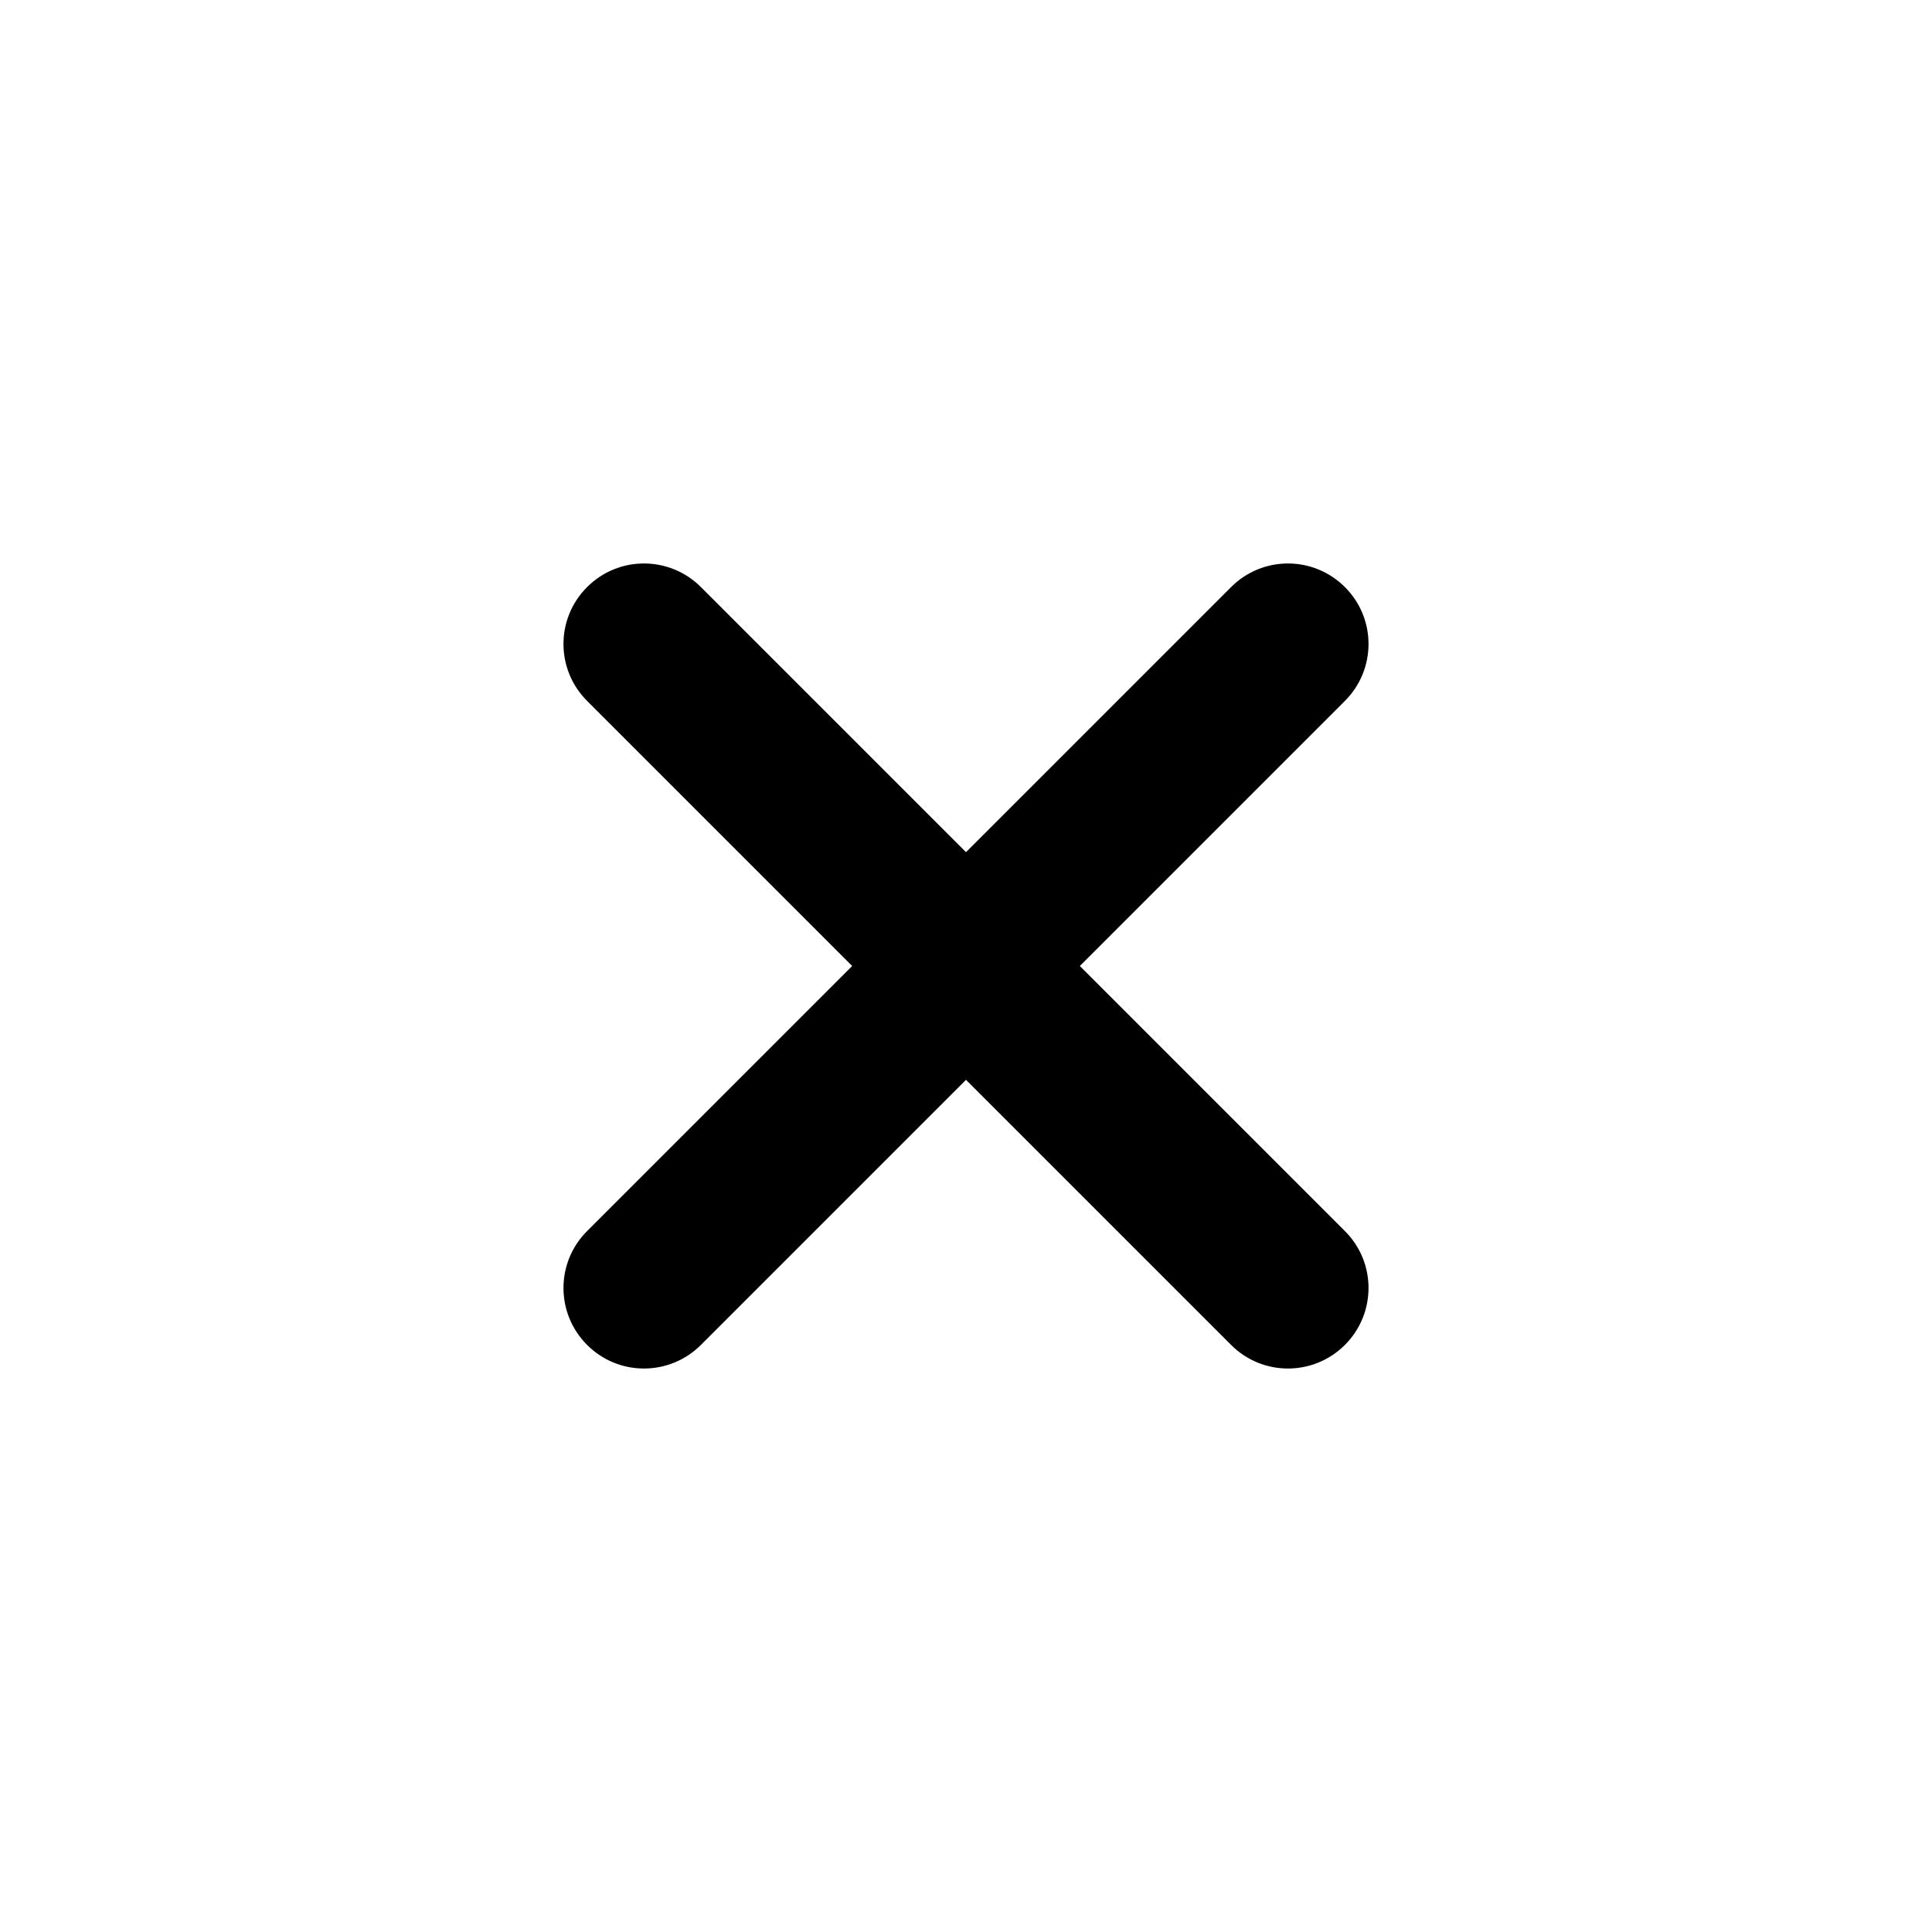 <svg width="24" height="24" viewBox="0 0 24 24" fill="none" xmlns="http://www.w3.org/2000/svg">
<path d="M15.293 7.293C15.683 6.902 16.316 6.902 16.707 7.293C17.098 7.683 17.098 8.316 16.707 8.707L13.414 12L16.707 15.293C17.098 15.683 17.098 16.316 16.707 16.707C16.316 17.098 15.683 17.098 15.293 16.707L12 13.414L8.707 16.707C8.316 17.098 7.683 17.098 7.293 16.707C6.902 16.316 6.902 15.683 7.293 15.293L10.586 12L7.293 8.707C6.902 8.316 6.902 7.683 7.293 7.293C7.683 6.902 8.316 6.902 8.707 7.293L12 10.586L15.293 7.293Z" fill="black"/>
</svg>
